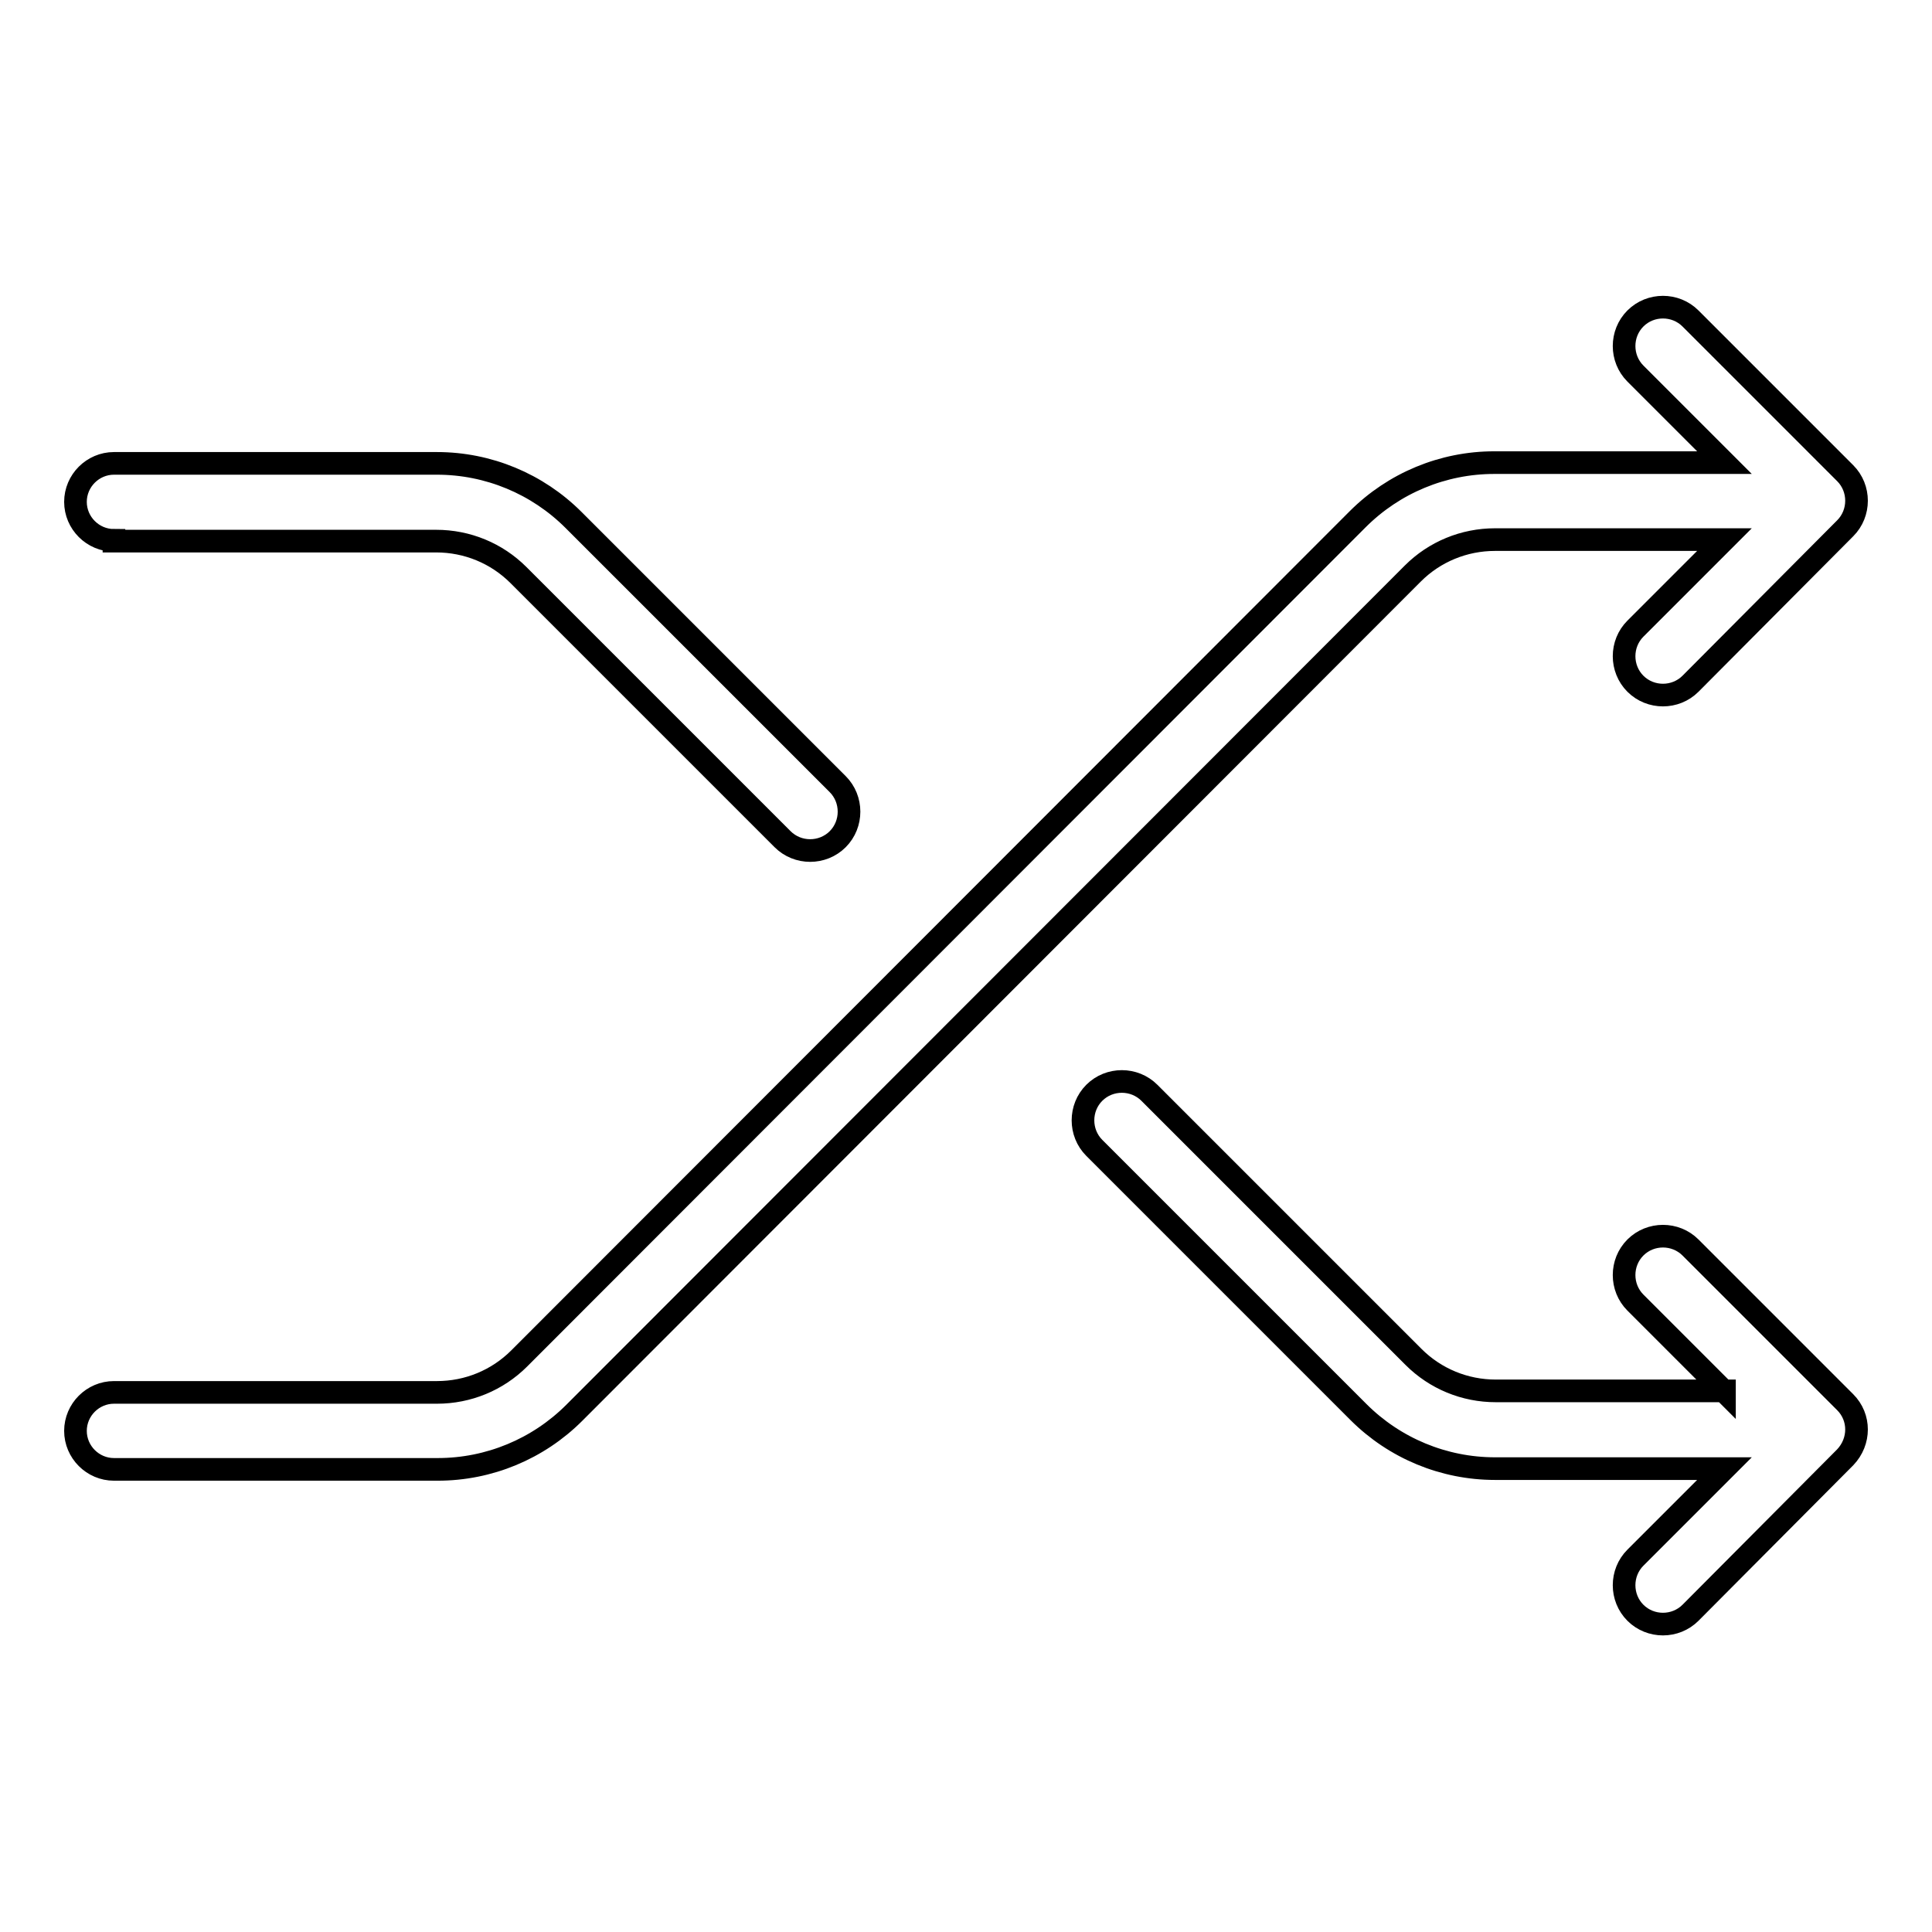 <?xml version="1.0" encoding="utf-8"?>
<!-- Svg Vector Icons : http://www.onlinewebfonts.com/icon -->
<!DOCTYPE svg PUBLIC "-//W3C//DTD SVG 1.1//EN" "http://www.w3.org/Graphics/SVG/1.1/DTD/svg11.dtd">
<svg version="1.1" xmlns="http://www.w3.org/2000/svg" xmlns:xlink="http://www.w3.org/1999/xlink" x="0px" y="0px" viewBox="0 0 256 256" enable-background="new 0 0 256 256" xml:space="preserve">
<g> <path stroke-width="3" fill-opacity="0" stroke="#000000"  d="M228.5,184.4l-11.8-11.8c-2-2-2-5.3,0-7.3c2-2,5.3-2,7.3,0l20.5,20.5c2,2,2,5.2,0,7.3c0,0,0,0,0,0 L224,213.7c-2,2-5.3,2-7.3,0c-2-2-2-5.3,0-7.3l0,0l11.8-11.8h-30.4c-6.8,0-13.3-2.7-18.1-7.5l-35-35c-2-2-2-5.3,0-7.3 c2-2,5.3-2,7.3,0l35,35c2.9,2.9,6.8,4.5,10.9,4.5H228.5L228.5,184.4z M228.5,61.3l-11.8-11.8c-2-2-2-5.3,0-7.3c2-2,5.3-2,7.3,0l0,0 l20.5,20.5c2,2,2,5.3,0,7.3c0,0,0,0,0,0L224,90.6c-2,2-5.3,2-7.3,0c-2-2-2-5.3,0-7.3l11.8-11.8h-30.4c-4.1,0-8,1.6-10.9,4.5 L76.1,187.2c-4.8,4.8-11.3,7.5-18.1,7.5H15.1c-2.8,0-5.1-2.3-5.1-5.1c0-2.8,2.3-5.1,5.1-5.1c0,0,0,0,0,0h42.8c4.1,0,8-1.6,10.9-4.5 L179.9,68.8c4.8-4.8,11.3-7.5,18.1-7.5L228.5,61.3L228.5,61.3z M15.1,71.6c-2.8,0-5.1-2.3-5.1-5.1c0-2.8,2.3-5.1,5.1-5.1h42.8 c6.8,0,13.3,2.7,18.1,7.5l35,35c2,2,2,5.3,0,7.3s-5.3,2-7.3,0l-35-35c-2.9-2.9-6.8-4.5-10.9-4.5H15.1z"/></g>
</svg>